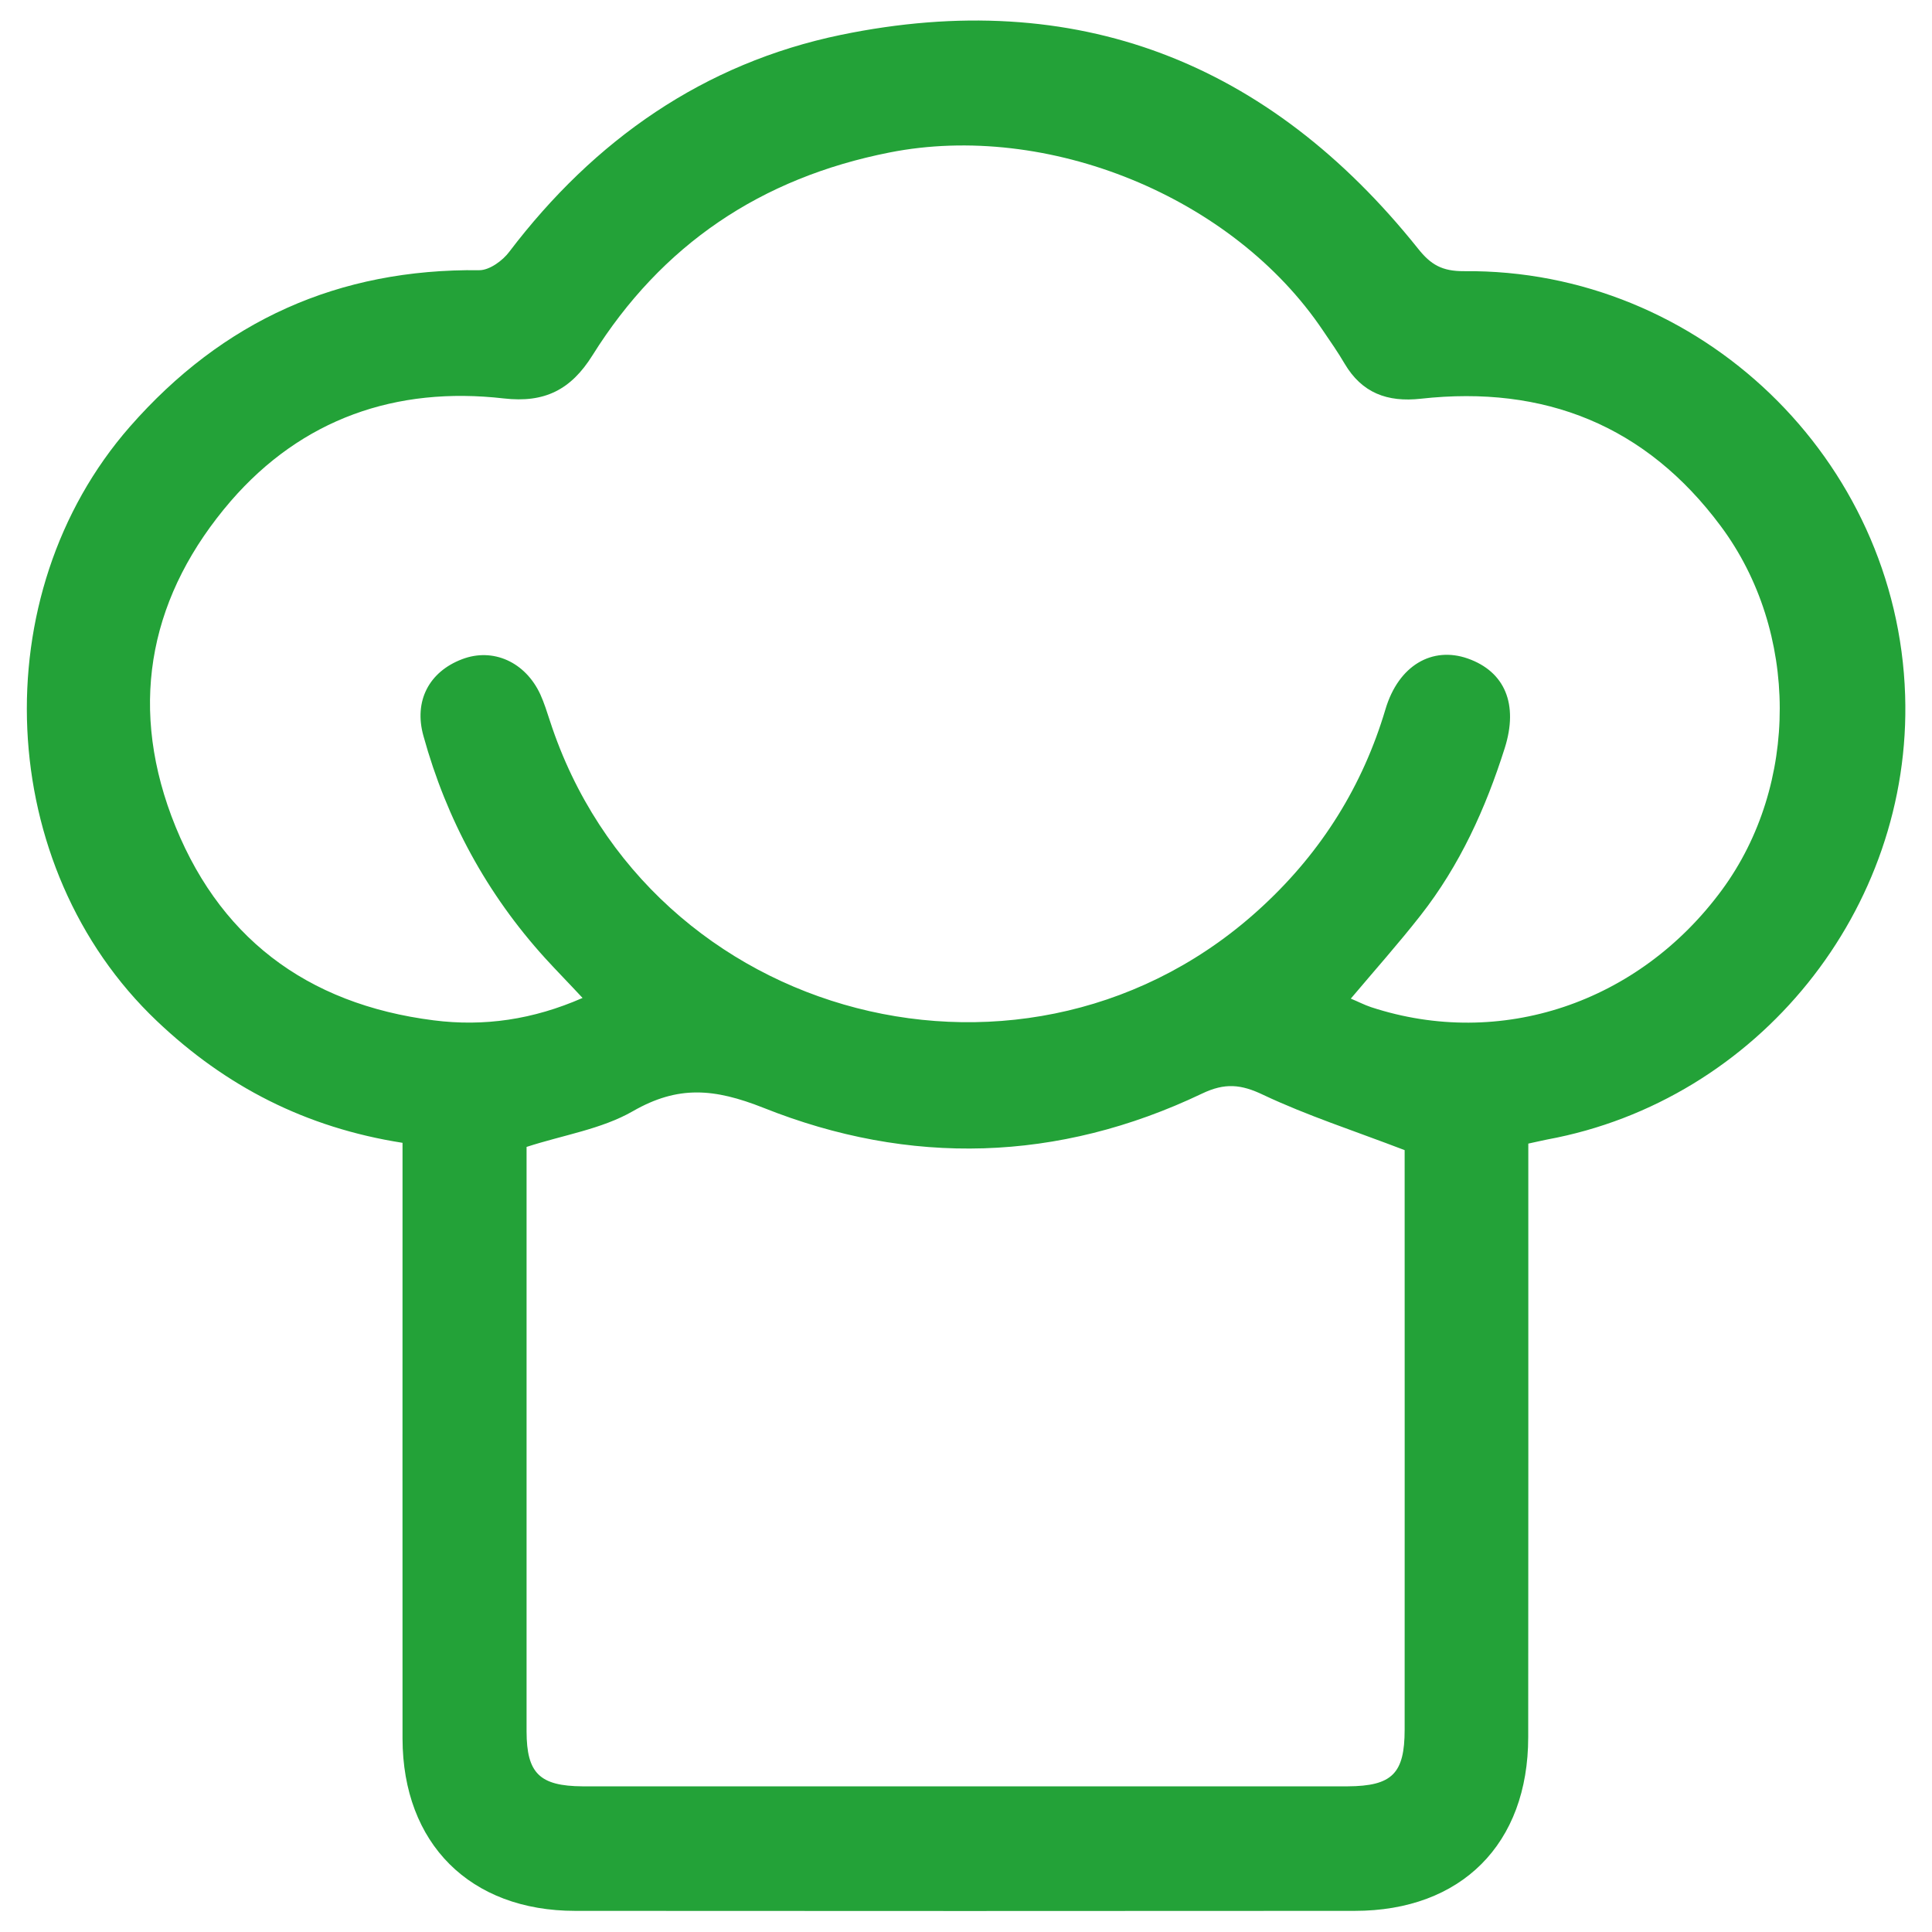 <?xml version="1.0" encoding="utf-8"?>
<!-- Generator: Adobe Illustrator 16.0.0, SVG Export Plug-In . SVG Version: 6.00 Build 0)  -->
<!DOCTYPE svg PUBLIC "-//W3C//DTD SVG 1.1//EN" "http://www.w3.org/Graphics/SVG/1.1/DTD/svg11.dtd">
<svg version="1.1" id="Calque_1" xmlns="http://www.w3.org/2000/svg" xmlns:xlink="http://www.w3.org/1999/xlink" x="0px" y="0px"
	 width="19.842px" height="19.843px" viewBox="0 0 19.842 19.843" enable-background="new 0 0 19.842 19.843" xml:space="preserve">
<path fill-rule="evenodd" clip-rule="evenodd" fill="#23A238" d="M15.035,2.785c-0.224,0.001-0.34-0.066-0.471-0.231
	C13.03,0.634,11.052-0.14,8.637,0.358C7.227,0.65,6.104,1.437,5.231,2.585c-0.068,0.092-0.204,0.19-0.307,0.19
	c-1.448-0.017-2.636,0.519-3.59,1.607c-1.513,1.729-1.389,4.522,0.277,6.104c0.705,0.67,1.527,1.095,2.523,1.251
	c0,0.133,0,0.238,0,0.342c0,1.926-0.001,3.854,0,5.777c0.002,1.078,0.694,1.769,1.774,1.769c2.667,0.002,5.335,0.002,8.004,0
	c1.097,0,1.783-0.688,1.783-1.785c0.002-1.927,0.001-3.854,0.001-5.779c0-0.104,0-0.207,0-0.316c0.084-0.019,0.139-0.03,0.194-0.042
	c2.165-0.399,3.748-2.364,3.676-4.564C19.488,4.717,17.461,2.761,15.035,2.785z M14.426,12.041c0,1.908,0.001,3.816,0,5.722
	c0,0.452-0.128,0.58-0.584,0.583c-2.619,0-5.239,0-7.859,0c-0.441-0.003-0.574-0.134-0.575-0.563c0-1.926,0-3.854,0-5.779
	c0-0.075,0-0.153,0-0.225c0.375-0.122,0.77-0.182,1.092-0.367c0.465-0.267,0.836-0.234,1.34-0.035
	c1.503,0.6,3.029,0.559,4.506-0.146c0.233-0.111,0.398-0.097,0.629,0.014c0.447,0.211,0.923,0.365,1.451,0.567
	C14.426,11.853,14.426,11.946,14.426,12.041z M17.686,9.138c-0.855,1.165-2.277,1.641-3.604,1.206
	c-0.069-0.023-0.136-0.058-0.209-0.088c0.249-0.295,0.491-0.567,0.716-0.854c0.404-0.515,0.669-1.1,0.865-1.719
	c0.142-0.449,0.003-0.785-0.38-0.92c-0.363-0.127-0.71,0.068-0.845,0.521c-0.234,0.787-0.654,1.457-1.25,2.012
	c-2.388,2.233-6.32,1.215-7.331-1.892C5.618,7.312,5.589,7.22,5.55,7.133C5.396,6.798,5.063,6.649,4.746,6.77
	C4.406,6.899,4.248,7.2,4.349,7.559C4.586,8.417,5,9.181,5.6,9.842c0.115,0.126,0.237,0.25,0.383,0.407
	c-0.508,0.223-1.013,0.296-1.529,0.23C3.144,10.313,2.224,9.618,1.76,8.38C1.317,7.191,1.556,6.091,2.371,5.145
	c0.73-0.842,1.695-1.18,2.803-1.053C5.593,4.14,5.863,4.004,6.085,3.649c0.71-1.135,1.729-1.822,3.051-2.083
	c1.618-0.32,3.525,0.449,4.452,1.83c0.076,0.112,0.154,0.223,0.221,0.338c0.178,0.302,0.439,0.399,0.783,0.361
	c1.271-0.141,2.313,0.275,3.081,1.309C18.479,6.487,18.477,8.061,17.686,9.138z"/>
</svg>
